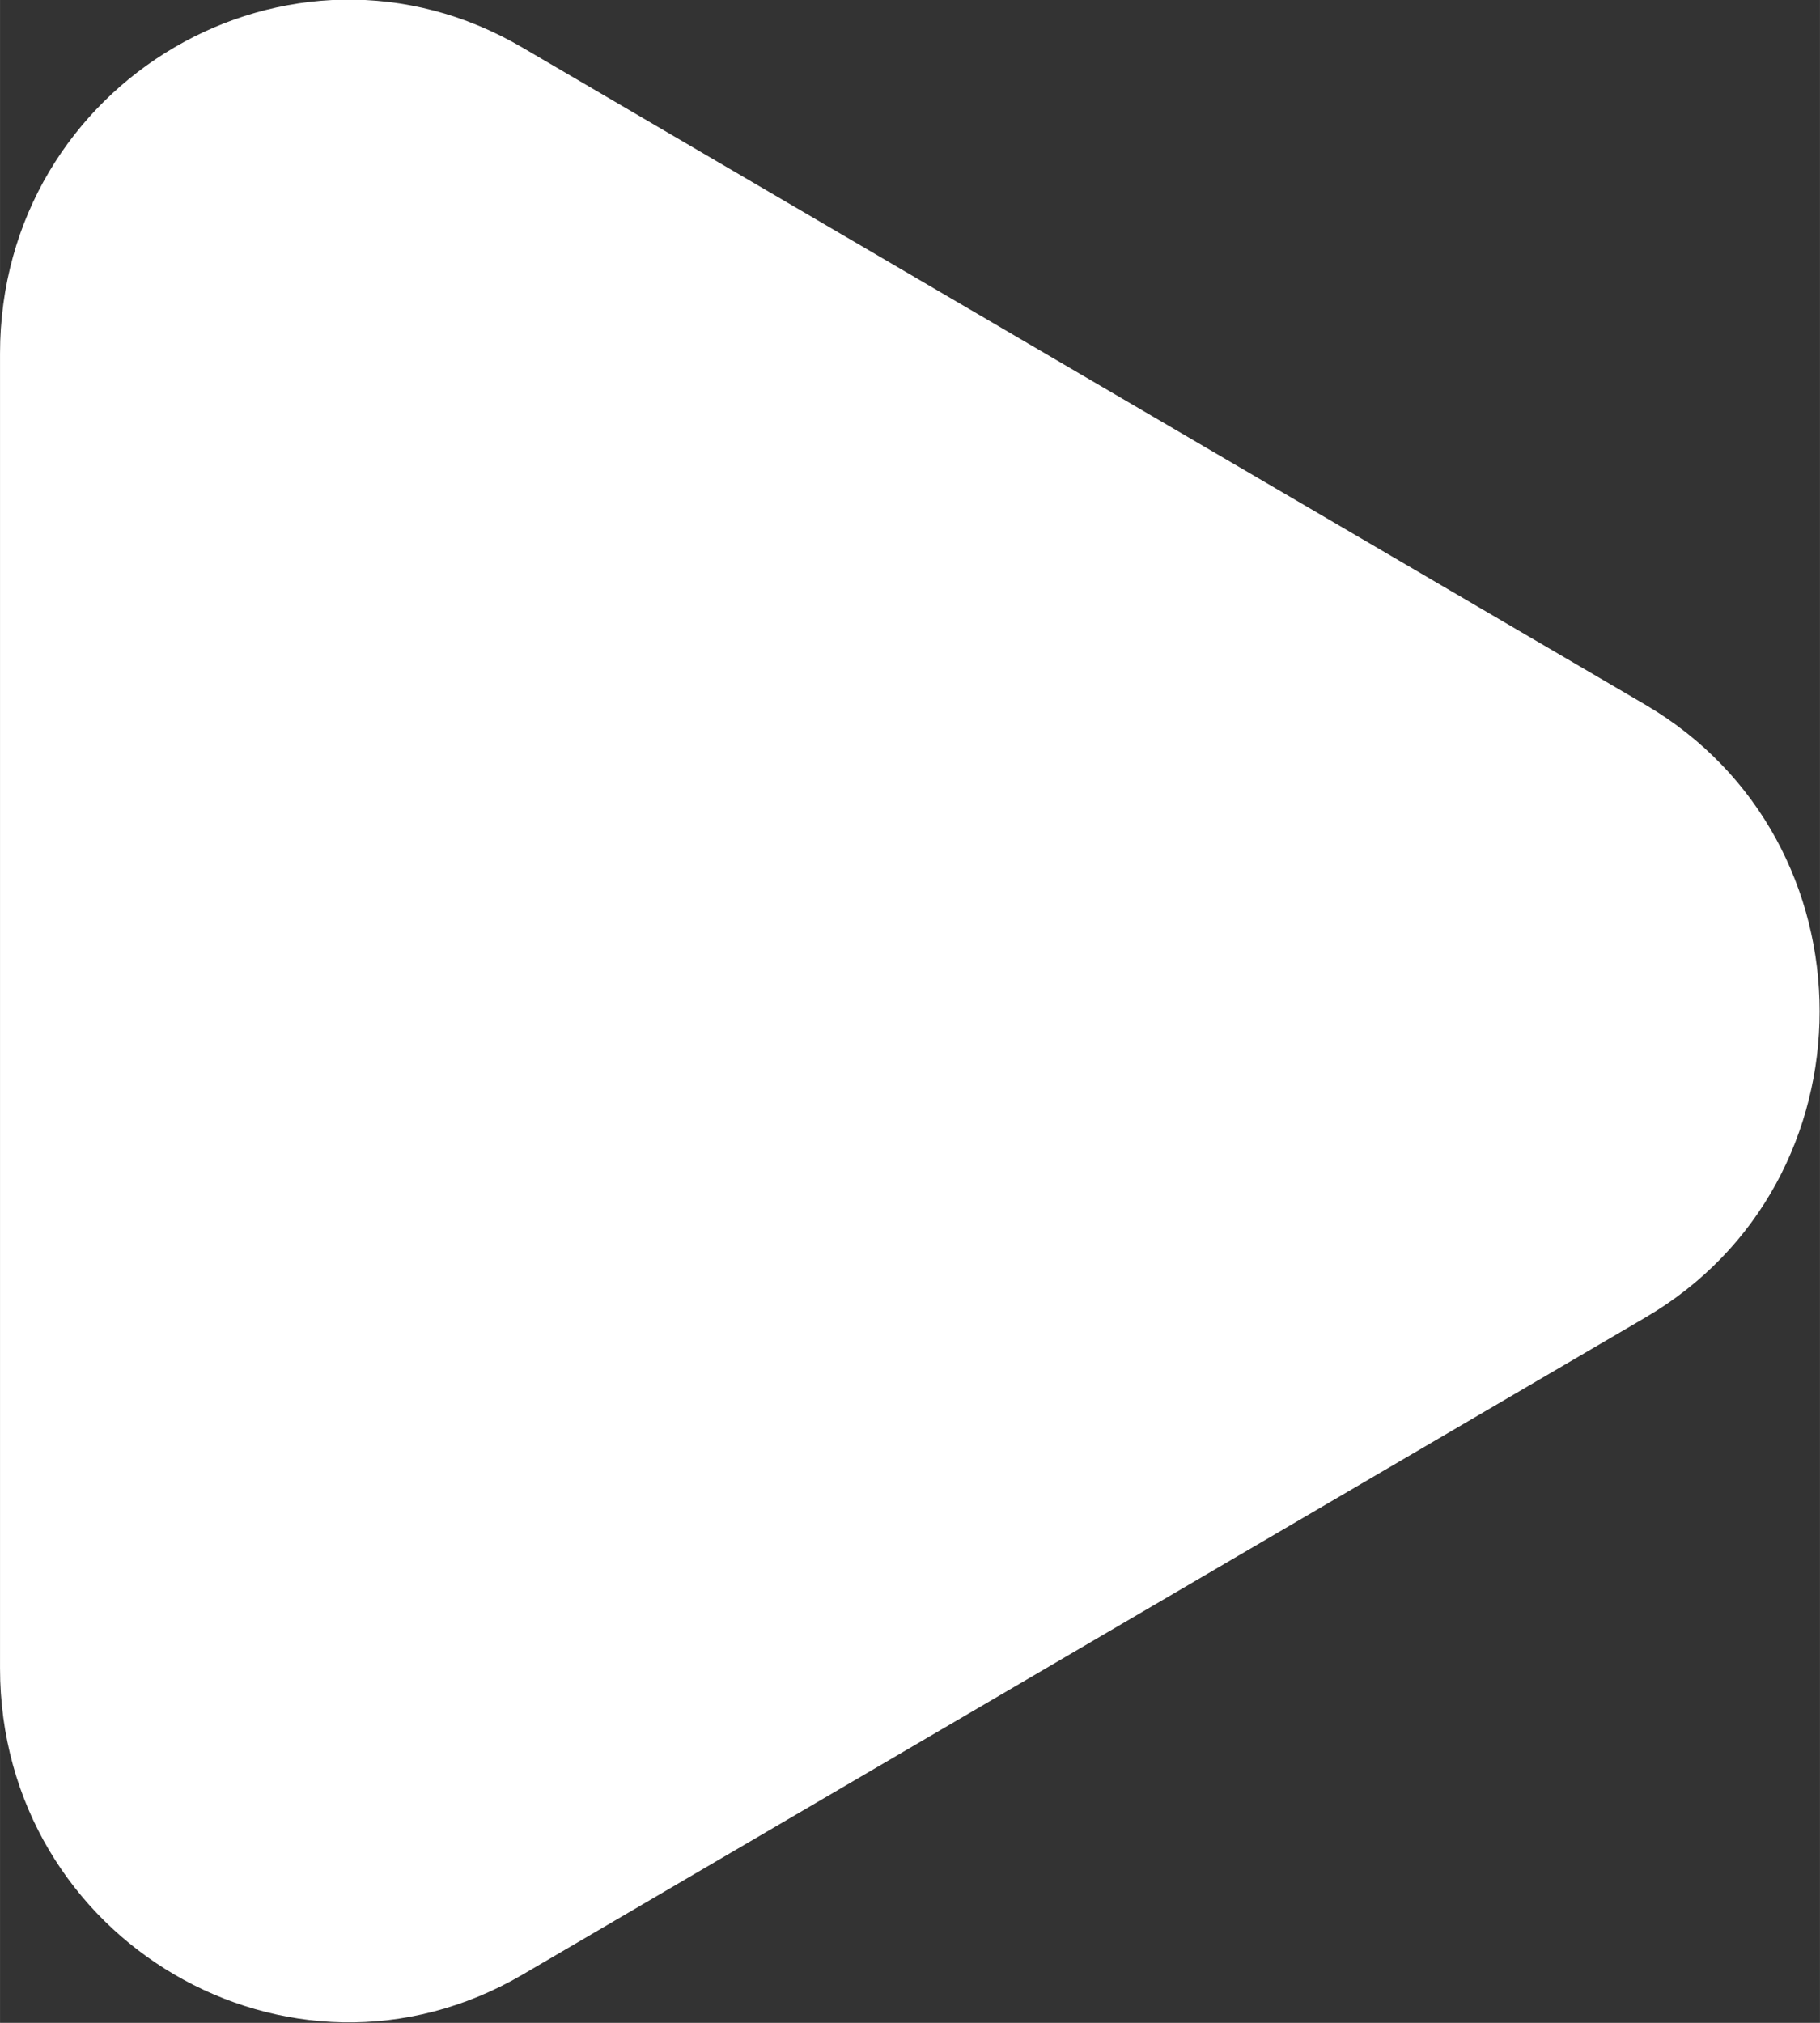 <svg width="30.581" height="33.979" viewBox="0 0 30.581 33.98" fill="none" xmlns="http://www.w3.org/2000/svg" xmlns:xlink="http://www.w3.org/1999/xlink">
	<rect x="0" y="0" width="30.581" height="33.98" fill="#333333" stroke="none"/>
	<desc>
			Created with Pixso.
	</desc>
	<defs/>
	<path id="_12.Play" d="M0 5.94C0 1.37 4.88 -1.49 8.78 0.8L27.65 11.84C31.55 14.13 31.55 19.85 27.65 22.13L8.78 33.17C4.88 35.45 0 32.6 0 28.02L0 5.94Z" fill="#FFFFFF" fill-opacity="1" fill-rule="nonzero"/>
</svg>
